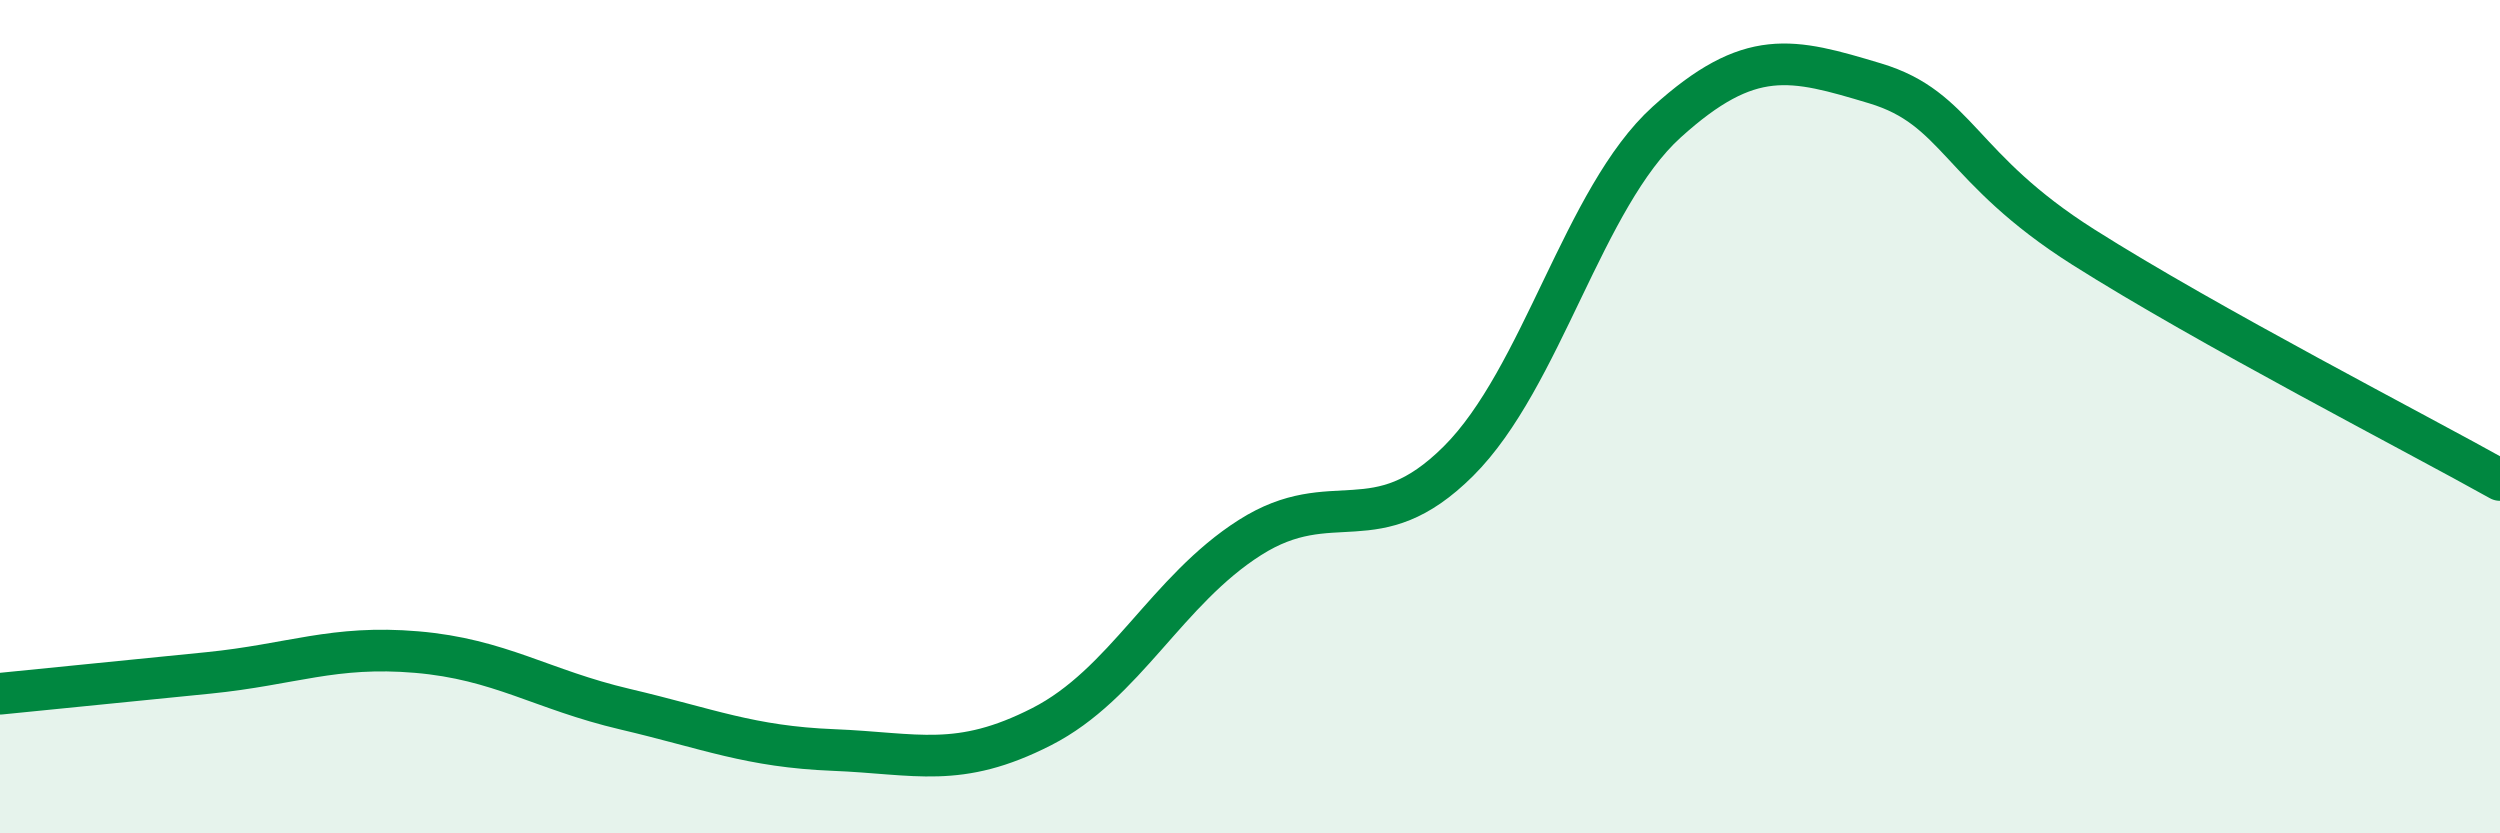 
    <svg width="60" height="20" viewBox="0 0 60 20" xmlns="http://www.w3.org/2000/svg">
      <path
        d="M 0,16.65 C 1,16.55 3,16.35 5,16.15 C 7,15.95 8,15.48 10,15.65 C 12,15.82 13,16.55 15,17.02 C 17,17.49 18,17.92 20,18 C 22,18.08 23,18.46 25,17.44 C 27,16.42 28,14.17 30,12.9 C 32,11.63 33,13.06 35,11.07 C 37,9.08 38,4.74 40,2.93 C 42,1.12 43,1.4 45,2 C 47,2.6 47,4.03 50,5.93 C 53,7.83 58,10.4 60,11.52L60 20L0 20Z"
        fill="#008740"
        opacity="0.1"
        stroke-linecap="round"
        stroke-linejoin="round"
      />
      <path
        d="M 0,16.65 C 1,16.55 3,16.35 5,16.15 C 7,15.95 8,15.48 10,15.65 C 12,15.82 13,16.55 15,17.02 C 17,17.49 18,17.92 20,18 C 22,18.08 23,18.46 25,17.44 C 27,16.42 28,14.17 30,12.9 C 32,11.63 33,13.06 35,11.07 C 37,9.08 38,4.74 40,2.93 C 42,1.12 43,1.4 45,2 C 47,2.6 47,4.03 50,5.93 C 53,7.83 58,10.4 60,11.52"
        stroke="#008740"
        stroke-width="1"
        fill="none"
        stroke-linecap="round"
        stroke-linejoin="round"
      />
    </svg>
  